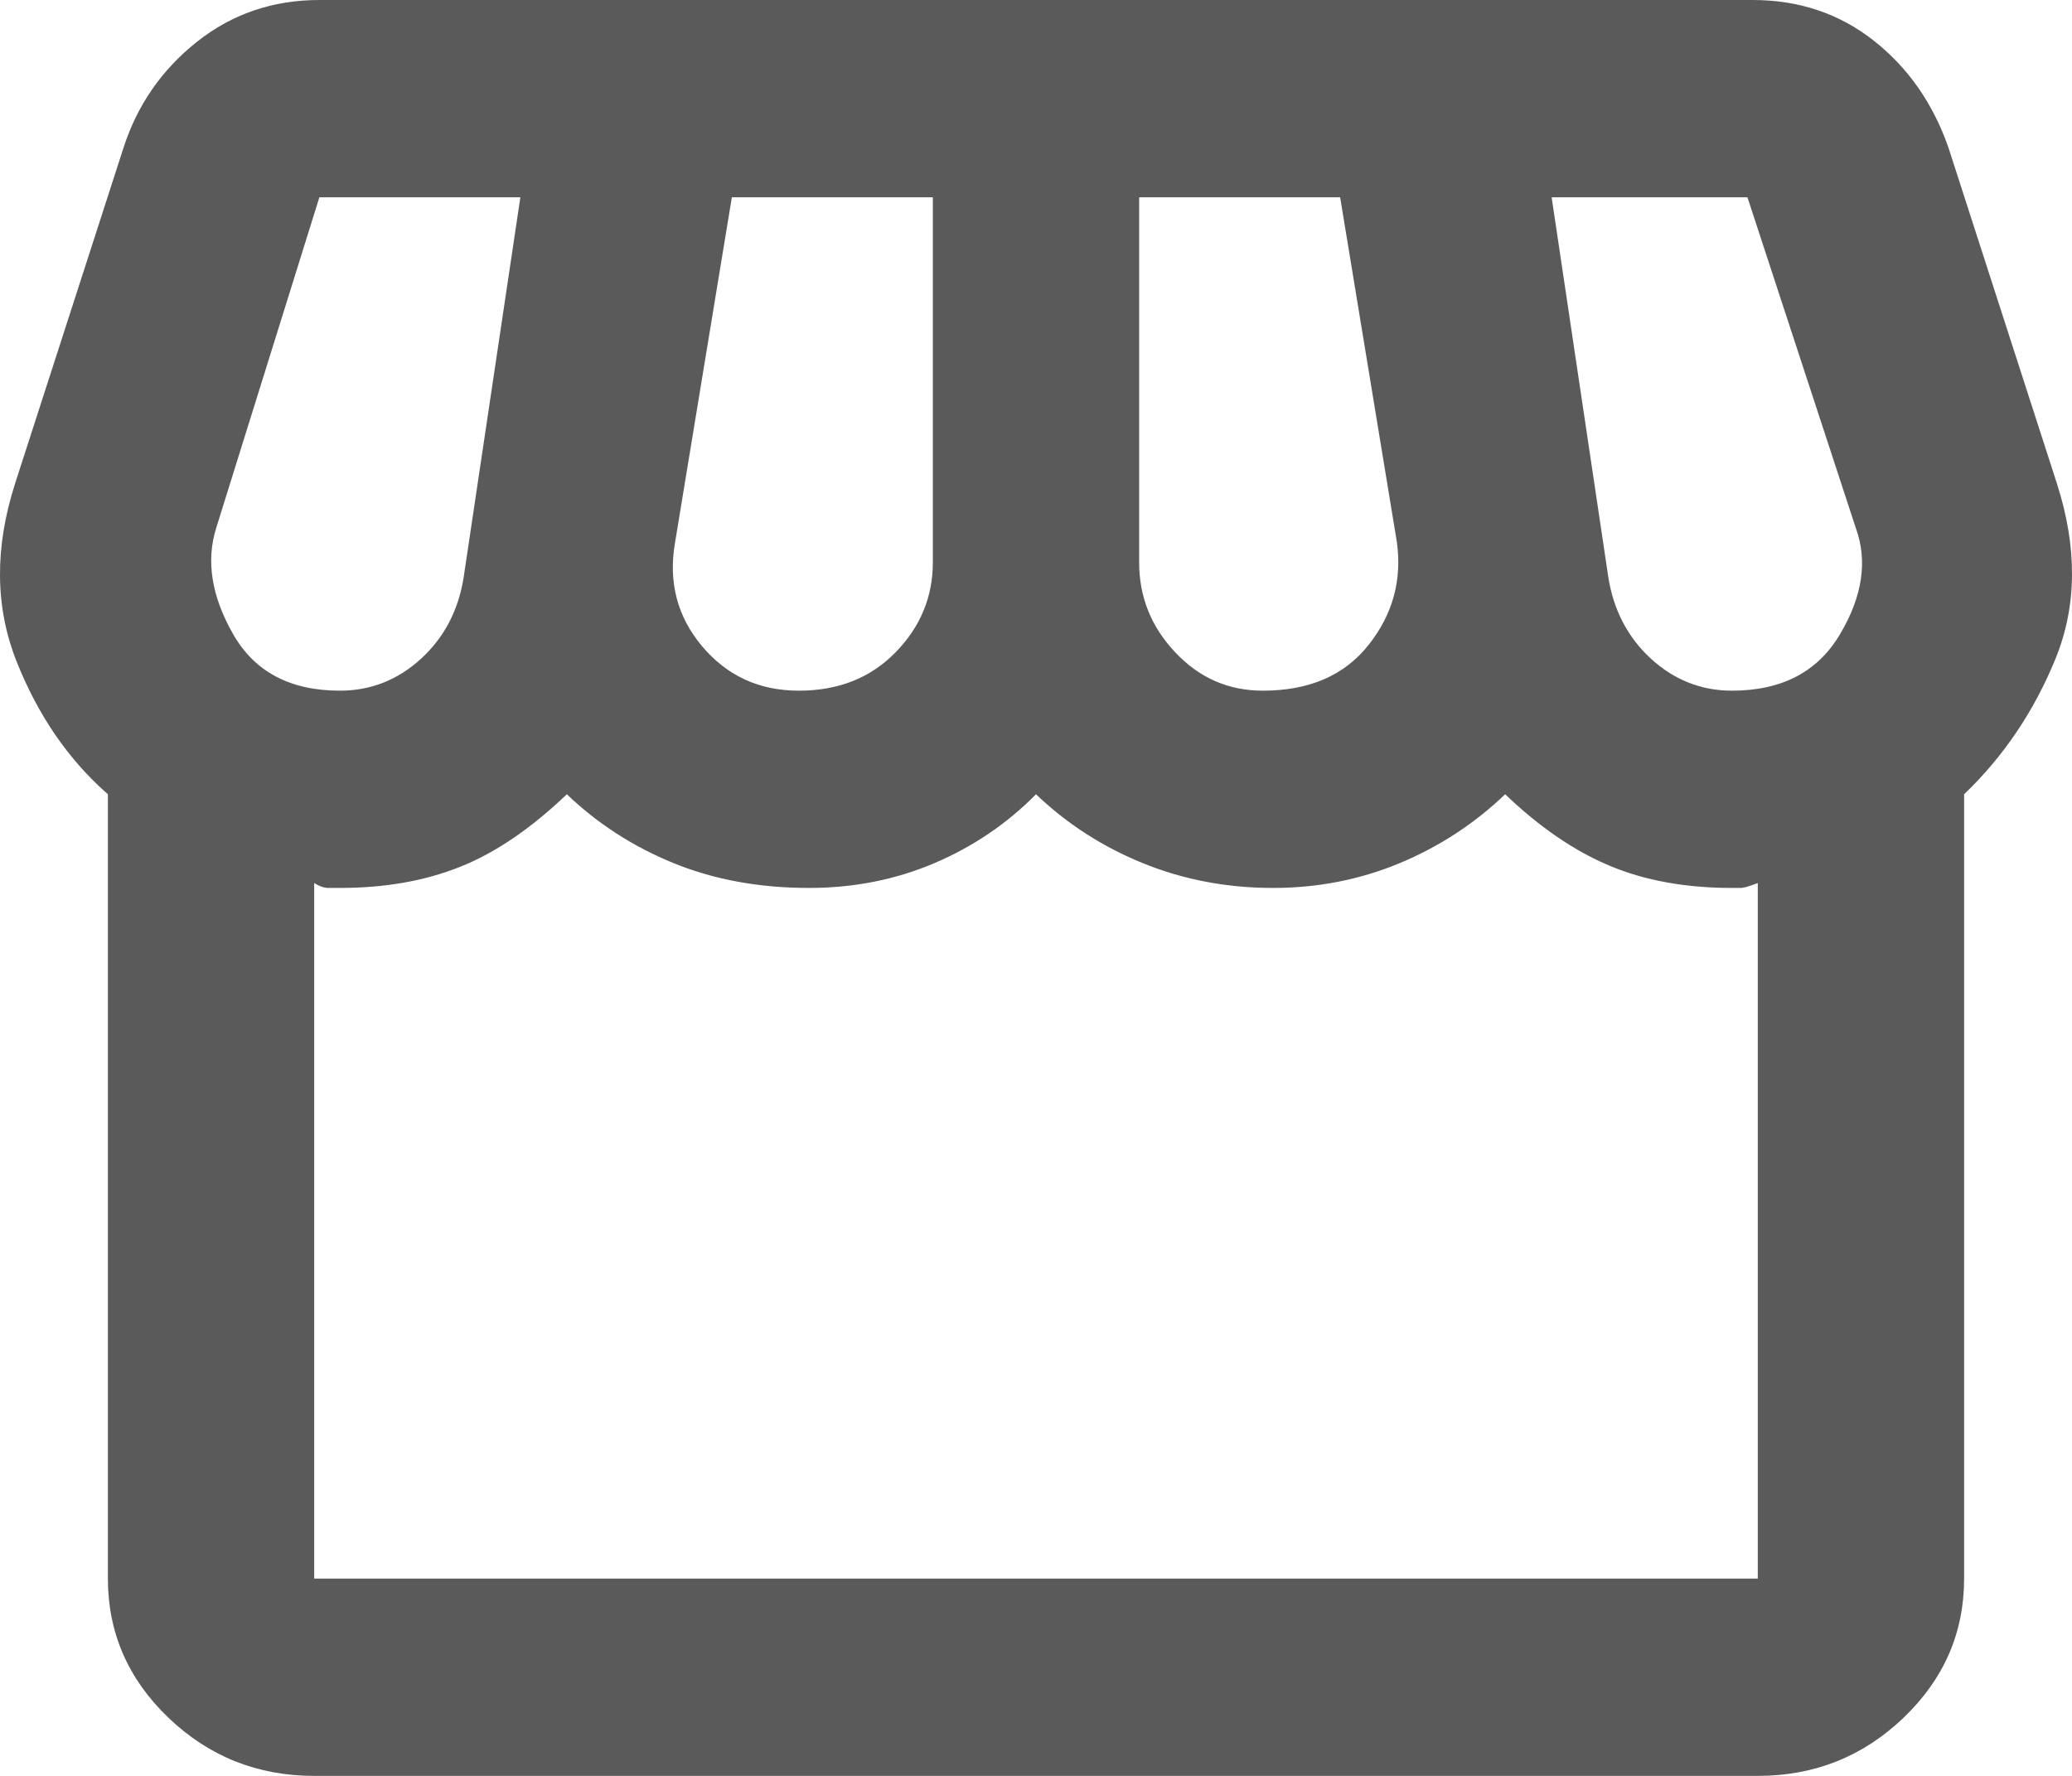 <svg xmlns="http://www.w3.org/2000/svg" fill="none" viewBox="0 0 14 12" height="12" width="14">
<path fill="#5A5A5A" d="M13.271 5.367V10.667C13.271 11.033 13.134 11.347 12.861 11.608C12.588 11.869 12.26 12 11.877 12H2.123C1.74 12 1.412 11.869 1.139 11.608C0.866 11.347 0.729 11.033 0.729 10.667V5.367C0.462 5.133 0.256 4.833 0.111 4.467C-0.034 4.1 -0.037 3.7 0.102 3.267L0.834 1C0.927 0.711 1.092 0.472 1.33 0.283C1.568 0.094 1.844 0 2.158 0H11.842C12.156 0 12.429 0.092 12.661 0.275C12.893 0.458 13.062 0.7 13.166 1L13.898 3.267C14.037 3.7 14.034 4.094 13.889 4.45C13.744 4.806 13.538 5.111 13.271 5.367ZM8.533 4.667C8.846 4.667 9.084 4.564 9.247 4.358C9.41 4.153 9.473 3.922 9.439 3.667L9.055 1.333H7.697V3.8C7.697 4.033 7.778 4.236 7.941 4.408C8.103 4.581 8.301 4.667 8.533 4.667ZM5.398 4.667C5.665 4.667 5.882 4.581 6.051 4.408C6.219 4.236 6.303 4.033 6.303 3.8V1.333H4.945L4.561 3.667C4.515 3.933 4.576 4.167 4.744 4.367C4.913 4.567 5.13 4.667 5.398 4.667ZM2.297 4.667C2.506 4.667 2.689 4.594 2.846 4.45C3.003 4.306 3.098 4.122 3.133 3.9L3.516 1.333H2.158L1.461 3.567C1.391 3.789 1.429 4.028 1.574 4.283C1.719 4.539 1.96 4.667 2.297 4.667ZM11.703 4.667C12.04 4.667 12.284 4.539 12.434 4.283C12.585 4.028 12.62 3.789 12.539 3.567L11.807 1.333H10.484L10.867 3.9C10.902 4.122 10.998 4.306 11.154 4.45C11.311 4.594 11.494 4.667 11.703 4.667ZM2.123 10.667H11.877V5.967C11.819 5.989 11.781 6 11.764 6H11.703C11.389 6 11.114 5.95 10.876 5.85C10.637 5.75 10.402 5.589 10.17 5.367C9.961 5.567 9.723 5.722 9.456 5.833C9.189 5.944 8.904 6 8.602 6C8.289 6 7.996 5.944 7.723 5.833C7.45 5.722 7.209 5.567 7 5.367C6.803 5.567 6.573 5.722 6.312 5.833C6.051 5.944 5.769 6 5.467 6C5.13 6 4.826 5.944 4.553 5.833C4.28 5.722 4.039 5.567 3.83 5.367C3.586 5.6 3.345 5.764 3.107 5.858C2.869 5.953 2.599 6 2.297 6H2.219C2.19 6 2.158 5.989 2.123 5.967V10.667Z"></path>
</svg>
